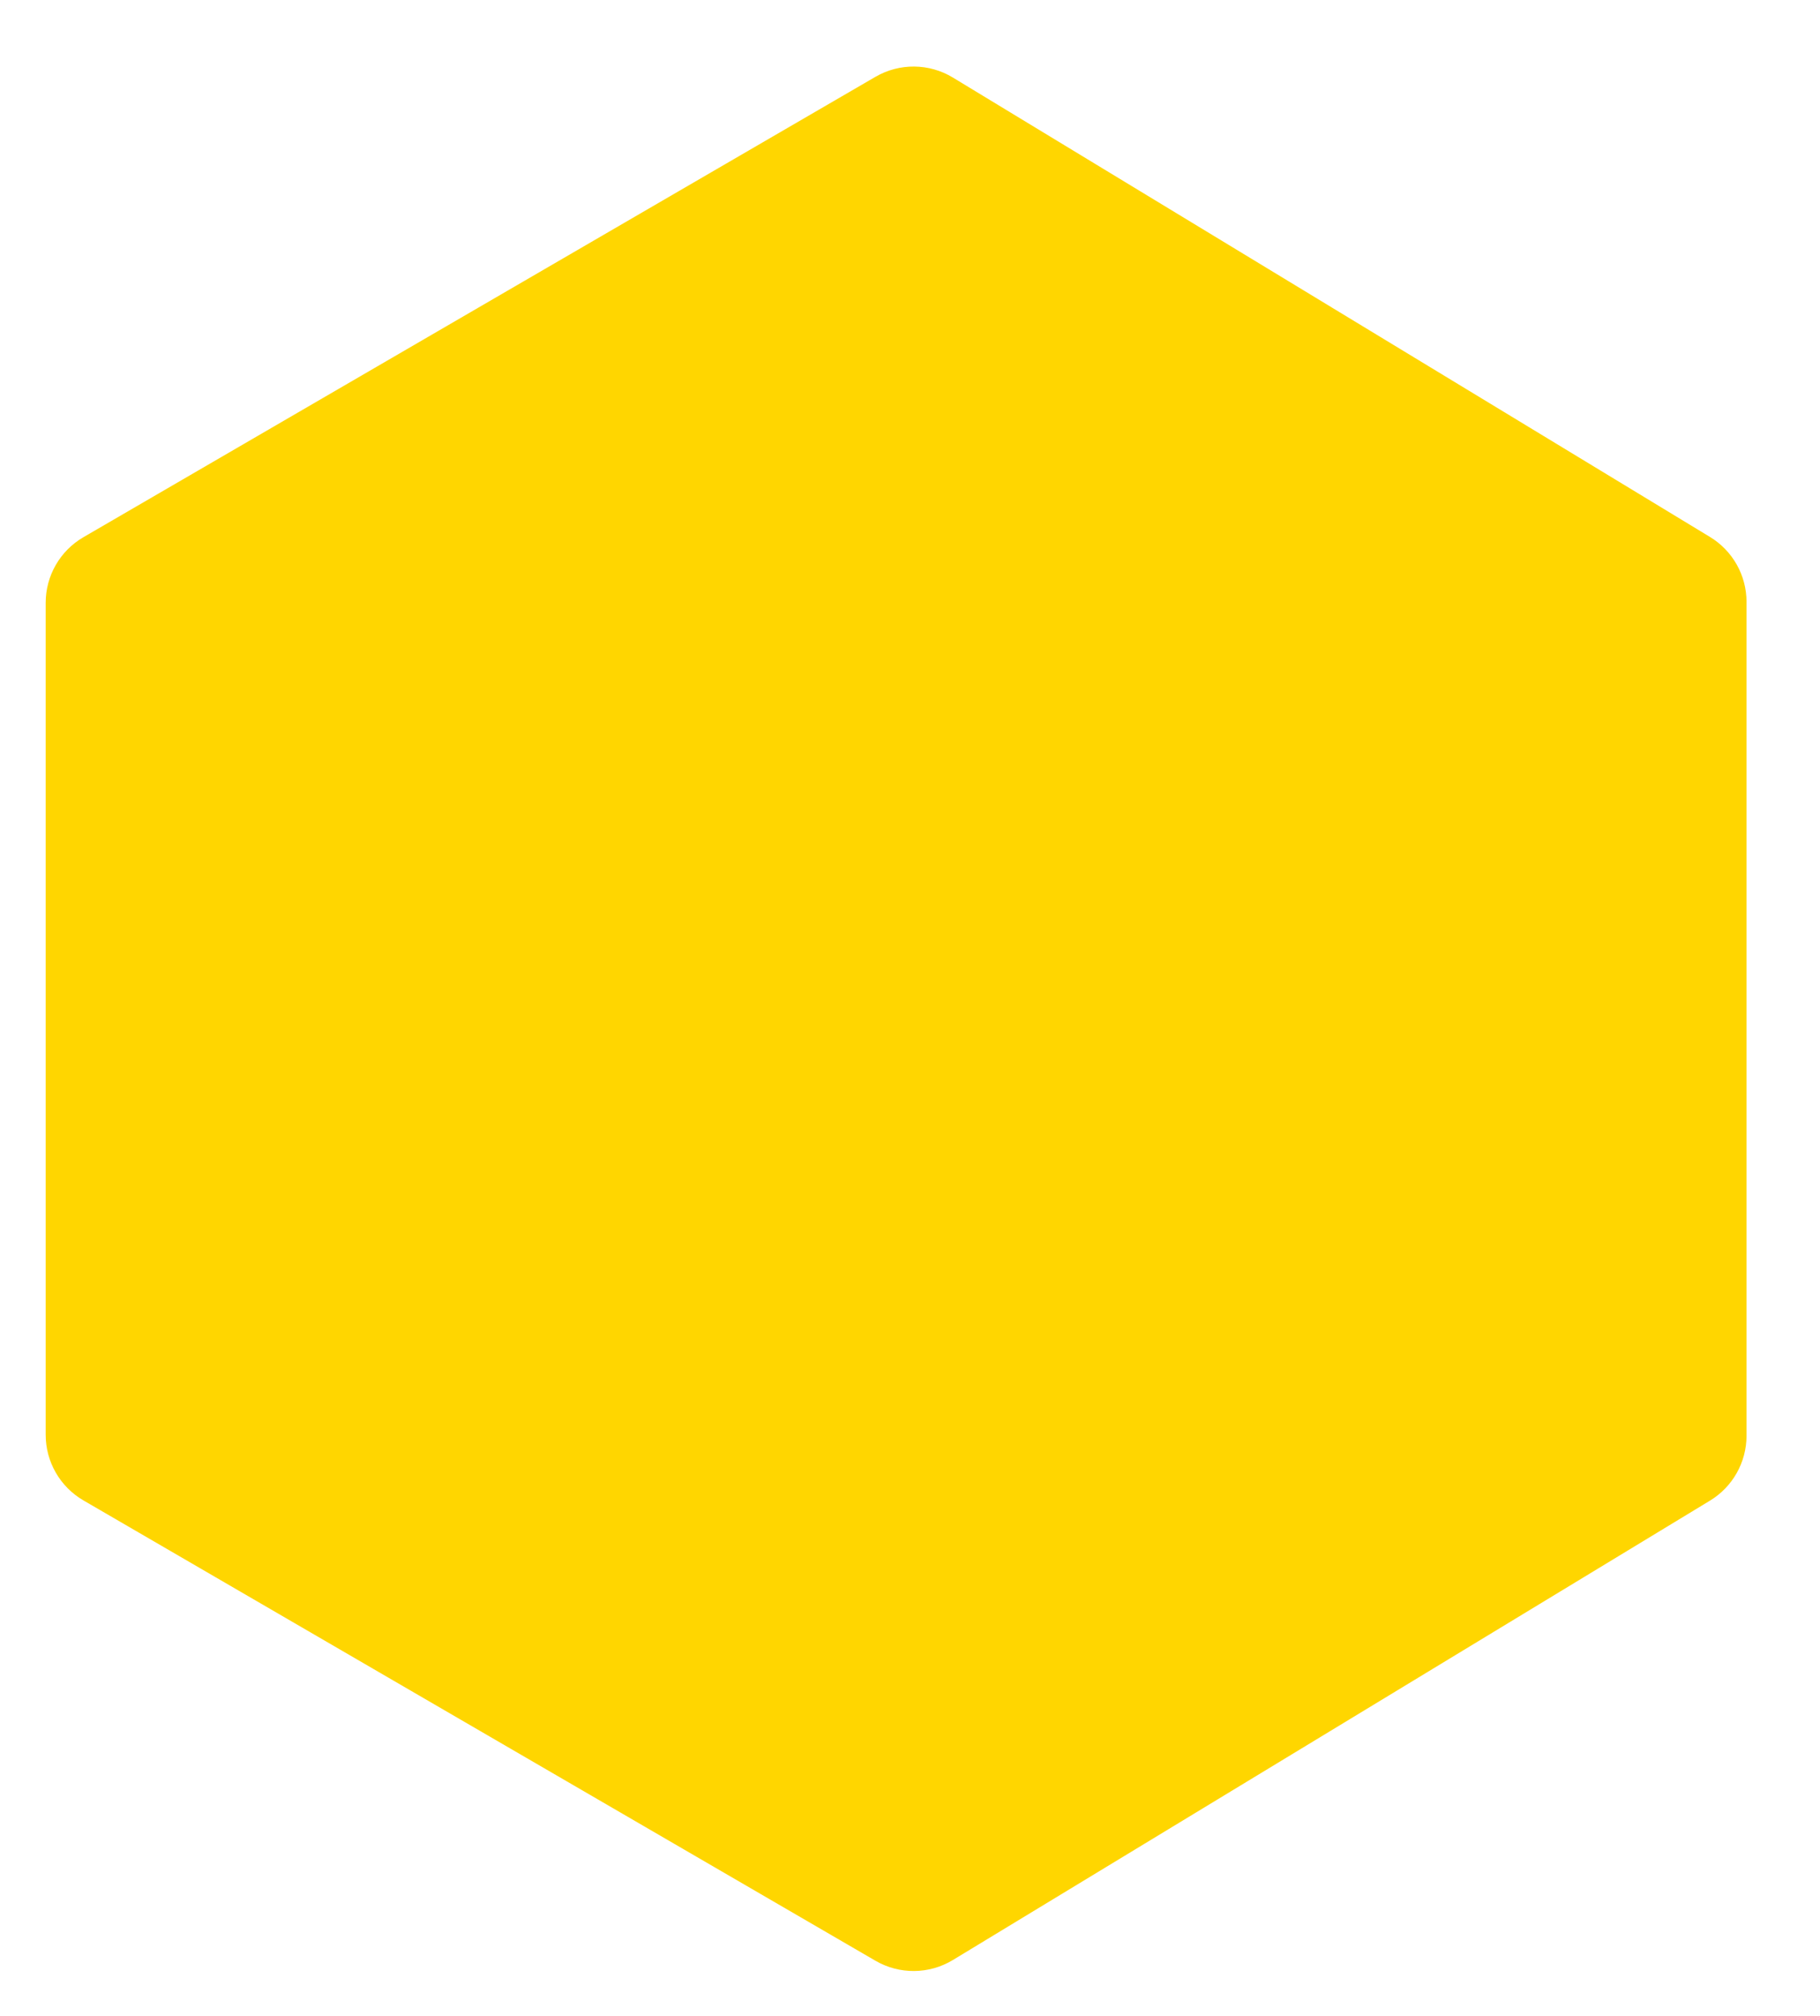 <svg width="168" height="186" viewBox="0 0 168 186" fill="none" xmlns="http://www.w3.org/2000/svg">
<g filter="url(#filter0_d_1156_1386)">
<path d="M10.217 49.618L10.217 126.384C10.217 128.878 11.544 131.184 13.7 132.437L86.812 174.912C89.027 176.199 91.768 176.173 93.958 174.845L163.847 132.457C165.939 131.188 167.217 128.919 167.217 126.472V49.531C167.217 47.084 165.939 44.814 163.847 43.545L93.958 1.155C91.768 -0.173 89.027 -0.199 86.811 1.088L13.7 43.566C11.544 44.818 10.217 47.124 10.217 49.618Z" fill="#FFD600"/>
</g>
<defs>
<filter id="filter0_d_1156_1386" x="0.217" y="0.14" width="167" height="185.719" filterUnits="userSpaceOnUse" color-interpolation-filters="sRGB">
<feFlood flood-opacity="0" result="BackgroundImageFix"/>
<feColorMatrix in="SourceAlpha" type="matrix" values="0 0 0 0 0 0 0 0 0 0 0 0 0 0 0 0 0 0 127 0" result="hardAlpha"/>
<feOffset dx="-6" dy="6"/>
<feGaussianBlur stdDeviation="2"/>
<feComposite in2="hardAlpha" operator="out"/>
<feColorMatrix type="matrix" values="0 0 0 0 0 0 0 0 0 0 0 0 0 0 0 0 0 0 0.5 0"/>
<feBlend mode="normal" in2="BackgroundImageFix" result="effect1_dropShadow_1156_1386"/>
<feBlend mode="normal" in="SourceGraphic" in2="effect1_dropShadow_1156_1386" result="shape"/>
</filter>
</defs>
</svg>
